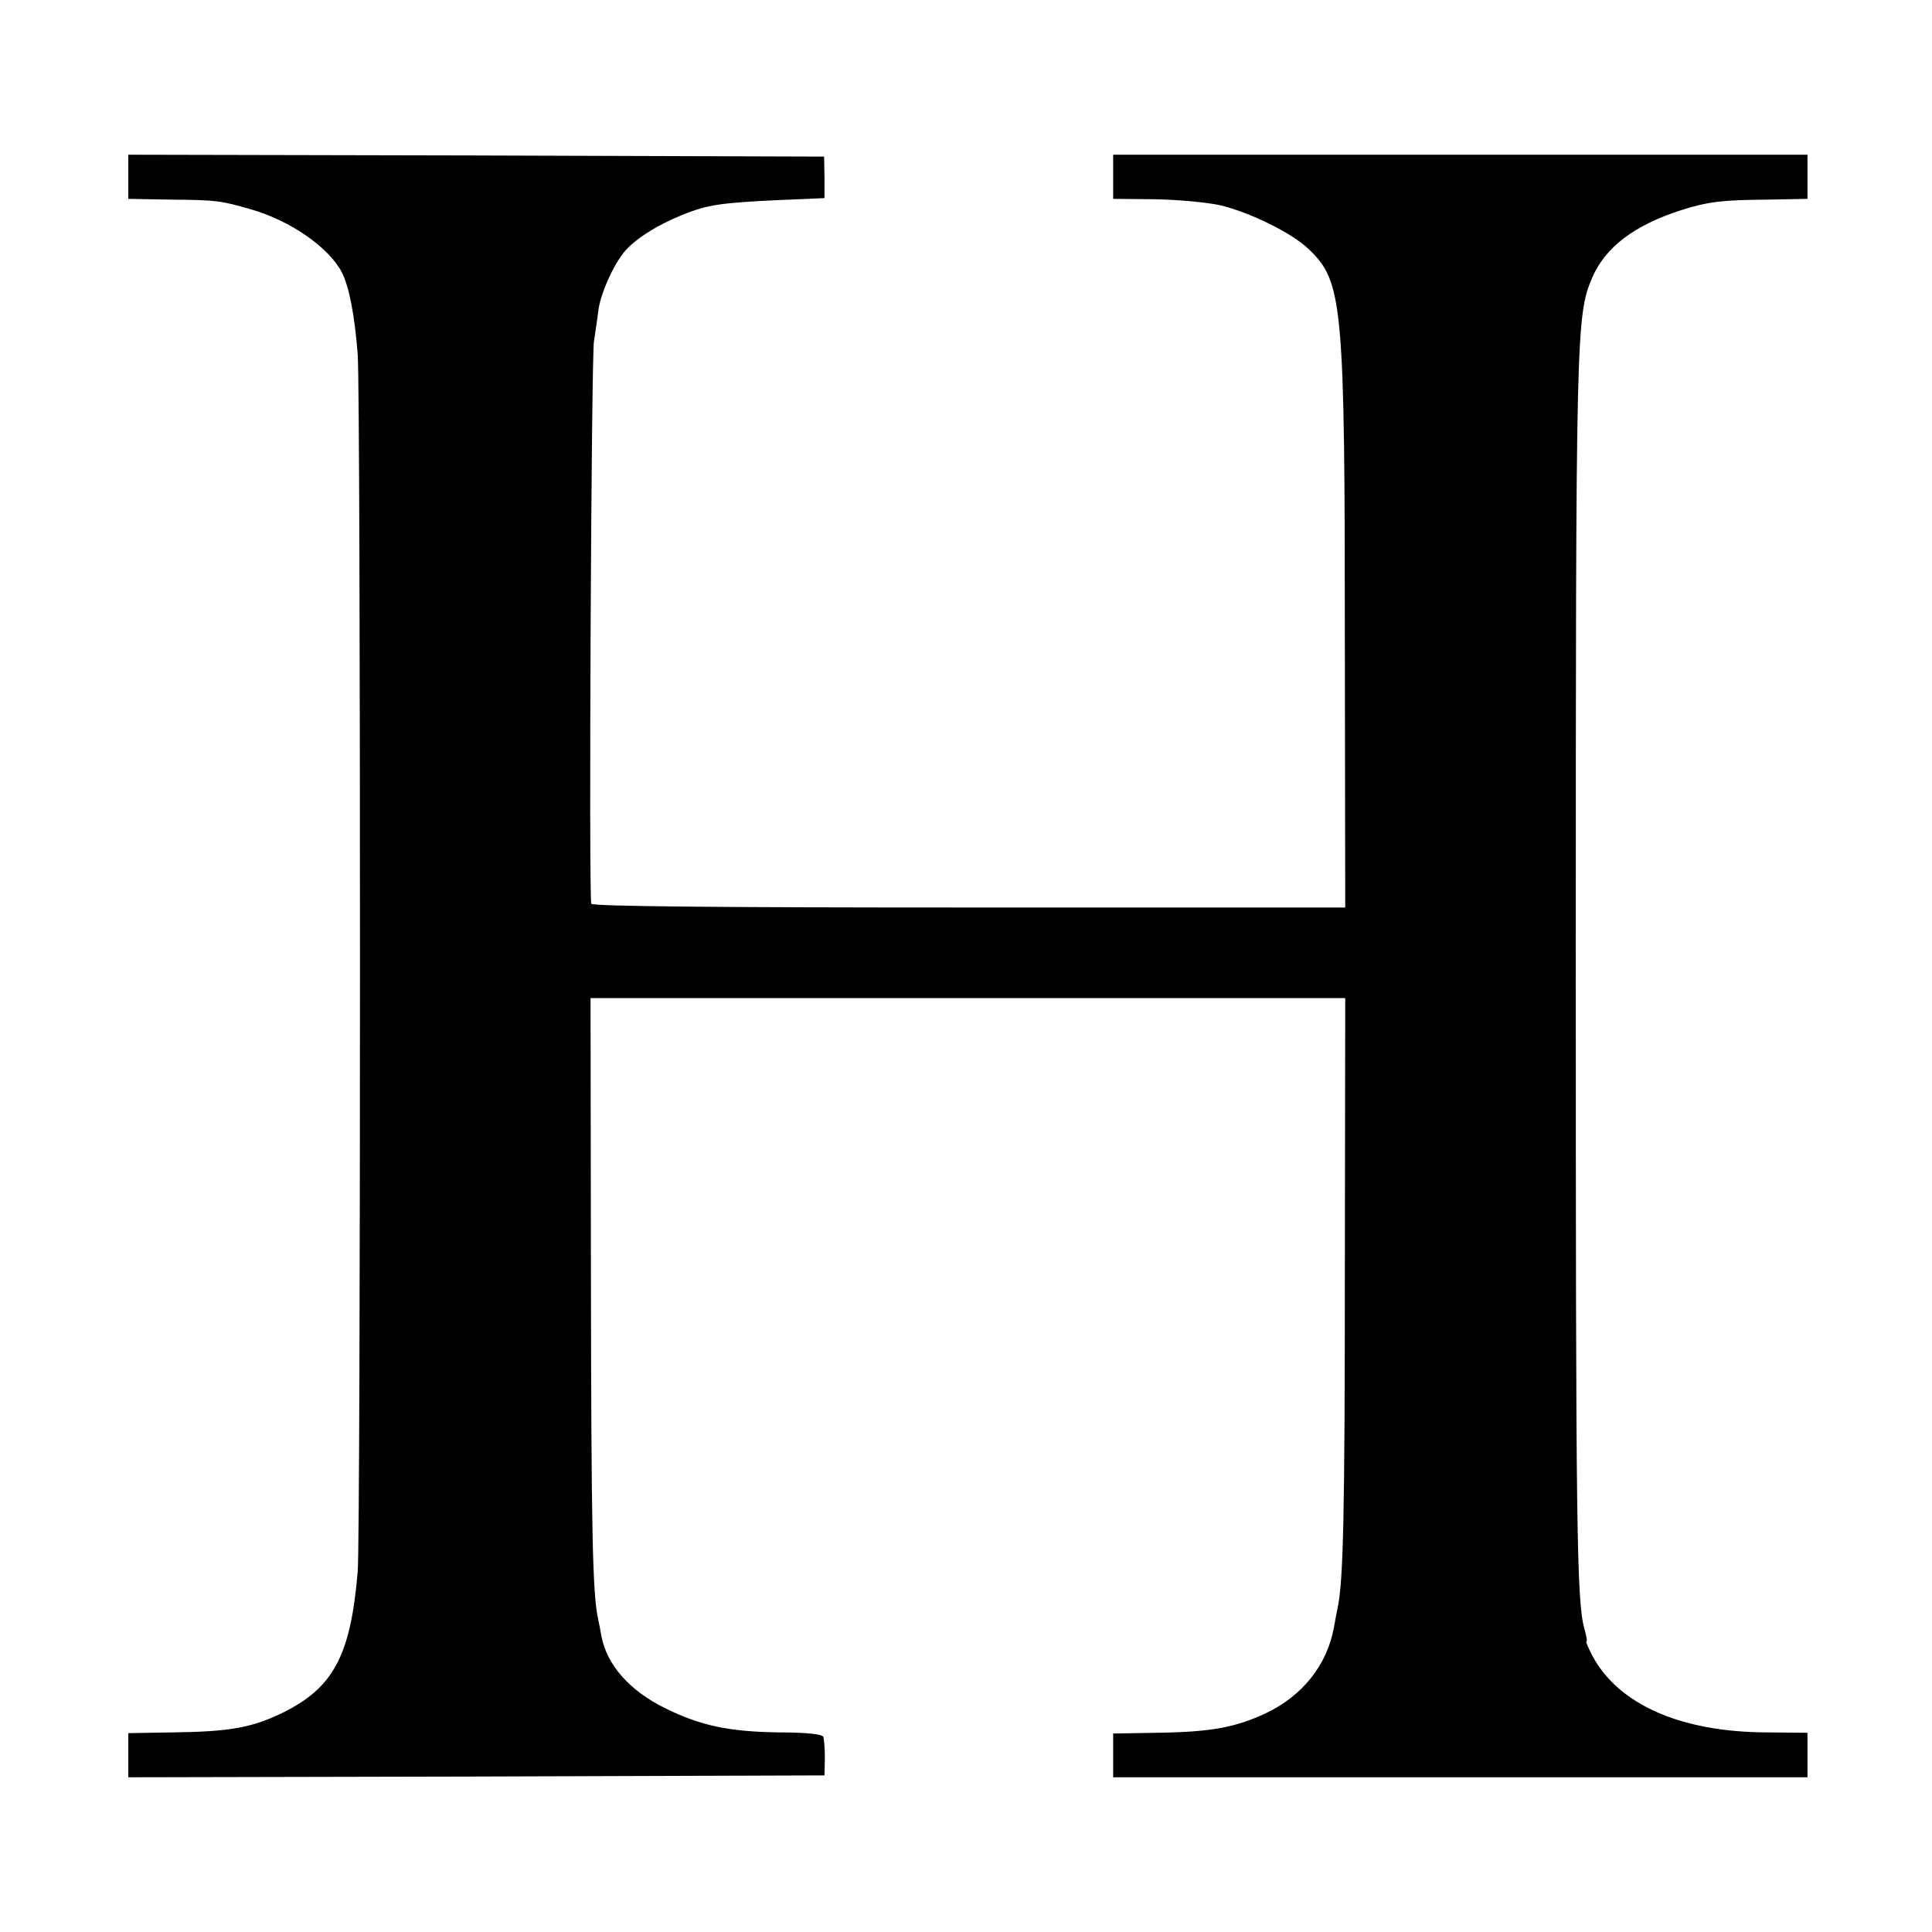 <?xml version="1.0" standalone="no"?>
<!DOCTYPE svg PUBLIC "-//W3C//DTD SVG 20010904//EN"
 "http://www.w3.org/TR/2001/REC-SVG-20010904/DTD/svg10.dtd">
<svg version="1.0" xmlns="http://www.w3.org/2000/svg"
 width="512pt" height="512pt" viewBox="0 0 512 512"
 preserveAspectRatio="xMidYMid meet">
<g transform="translate(0,512) scale(0.1,-0.1)"
fill="#000000" stroke="none">
<path d="M340 4651 l0 -58 113 -2 c122 -1 133 -3 213 -26 104 -30 206 -101
240 -167 19 -37 34 -113 42 -218 8 -111 8 -3121 0 -3225 -19 -223 -64 -308
-201 -375 -79 -38 -137 -49 -286 -51 l-121 -2 0 -59 0 -58 923 2 922 3 1 45
c0 25 -2 50 -4 57 -2 7 -42 12 -120 12 -131 2 -206 18 -299 64 -94 46 -154
114 -169 190 -2 12 -6 33 -9 47 -15 67 -18 241 -19 915 l-1 730 1000 0 1000 0
-1 -715 c0 -653 -4 -829 -19 -900 -3 -14 -7 -37 -10 -53 -18 -99 -83 -181
-180 -227 -80 -38 -147 -50 -287 -52 l-118 -2 0 -58 0 -58 920 0 920 0 0 59 0
59 -109 1 c-227 1 -392 74 -461 203 -11 21 -18 38 -16 38 3 0 0 15 -5 33 -21
72 -23 275 -23 1762 0 1674 1 1719 43 1818 35 82 112 140 236 180 73 23 110
27 229 28 l106 2 0 58 0 59 -920 0 -920 0 0 -58 0 -59 109 -1 c60 -1 139 -8
175 -16 79 -19 189 -73 234 -116 91 -87 96 -141 96 -1055 l1 -690 -997 0
c-659 0 -999 3 -1001 10 -7 21 0 1442 7 1490 4 28 10 66 12 85 8 50 46 132 78
163 36 36 101 73 172 98 54 19 99 24 304 32 l45 2 0 55 -1 55 -922 3 -922 2 0
-59z"/>
</g>
</svg>
